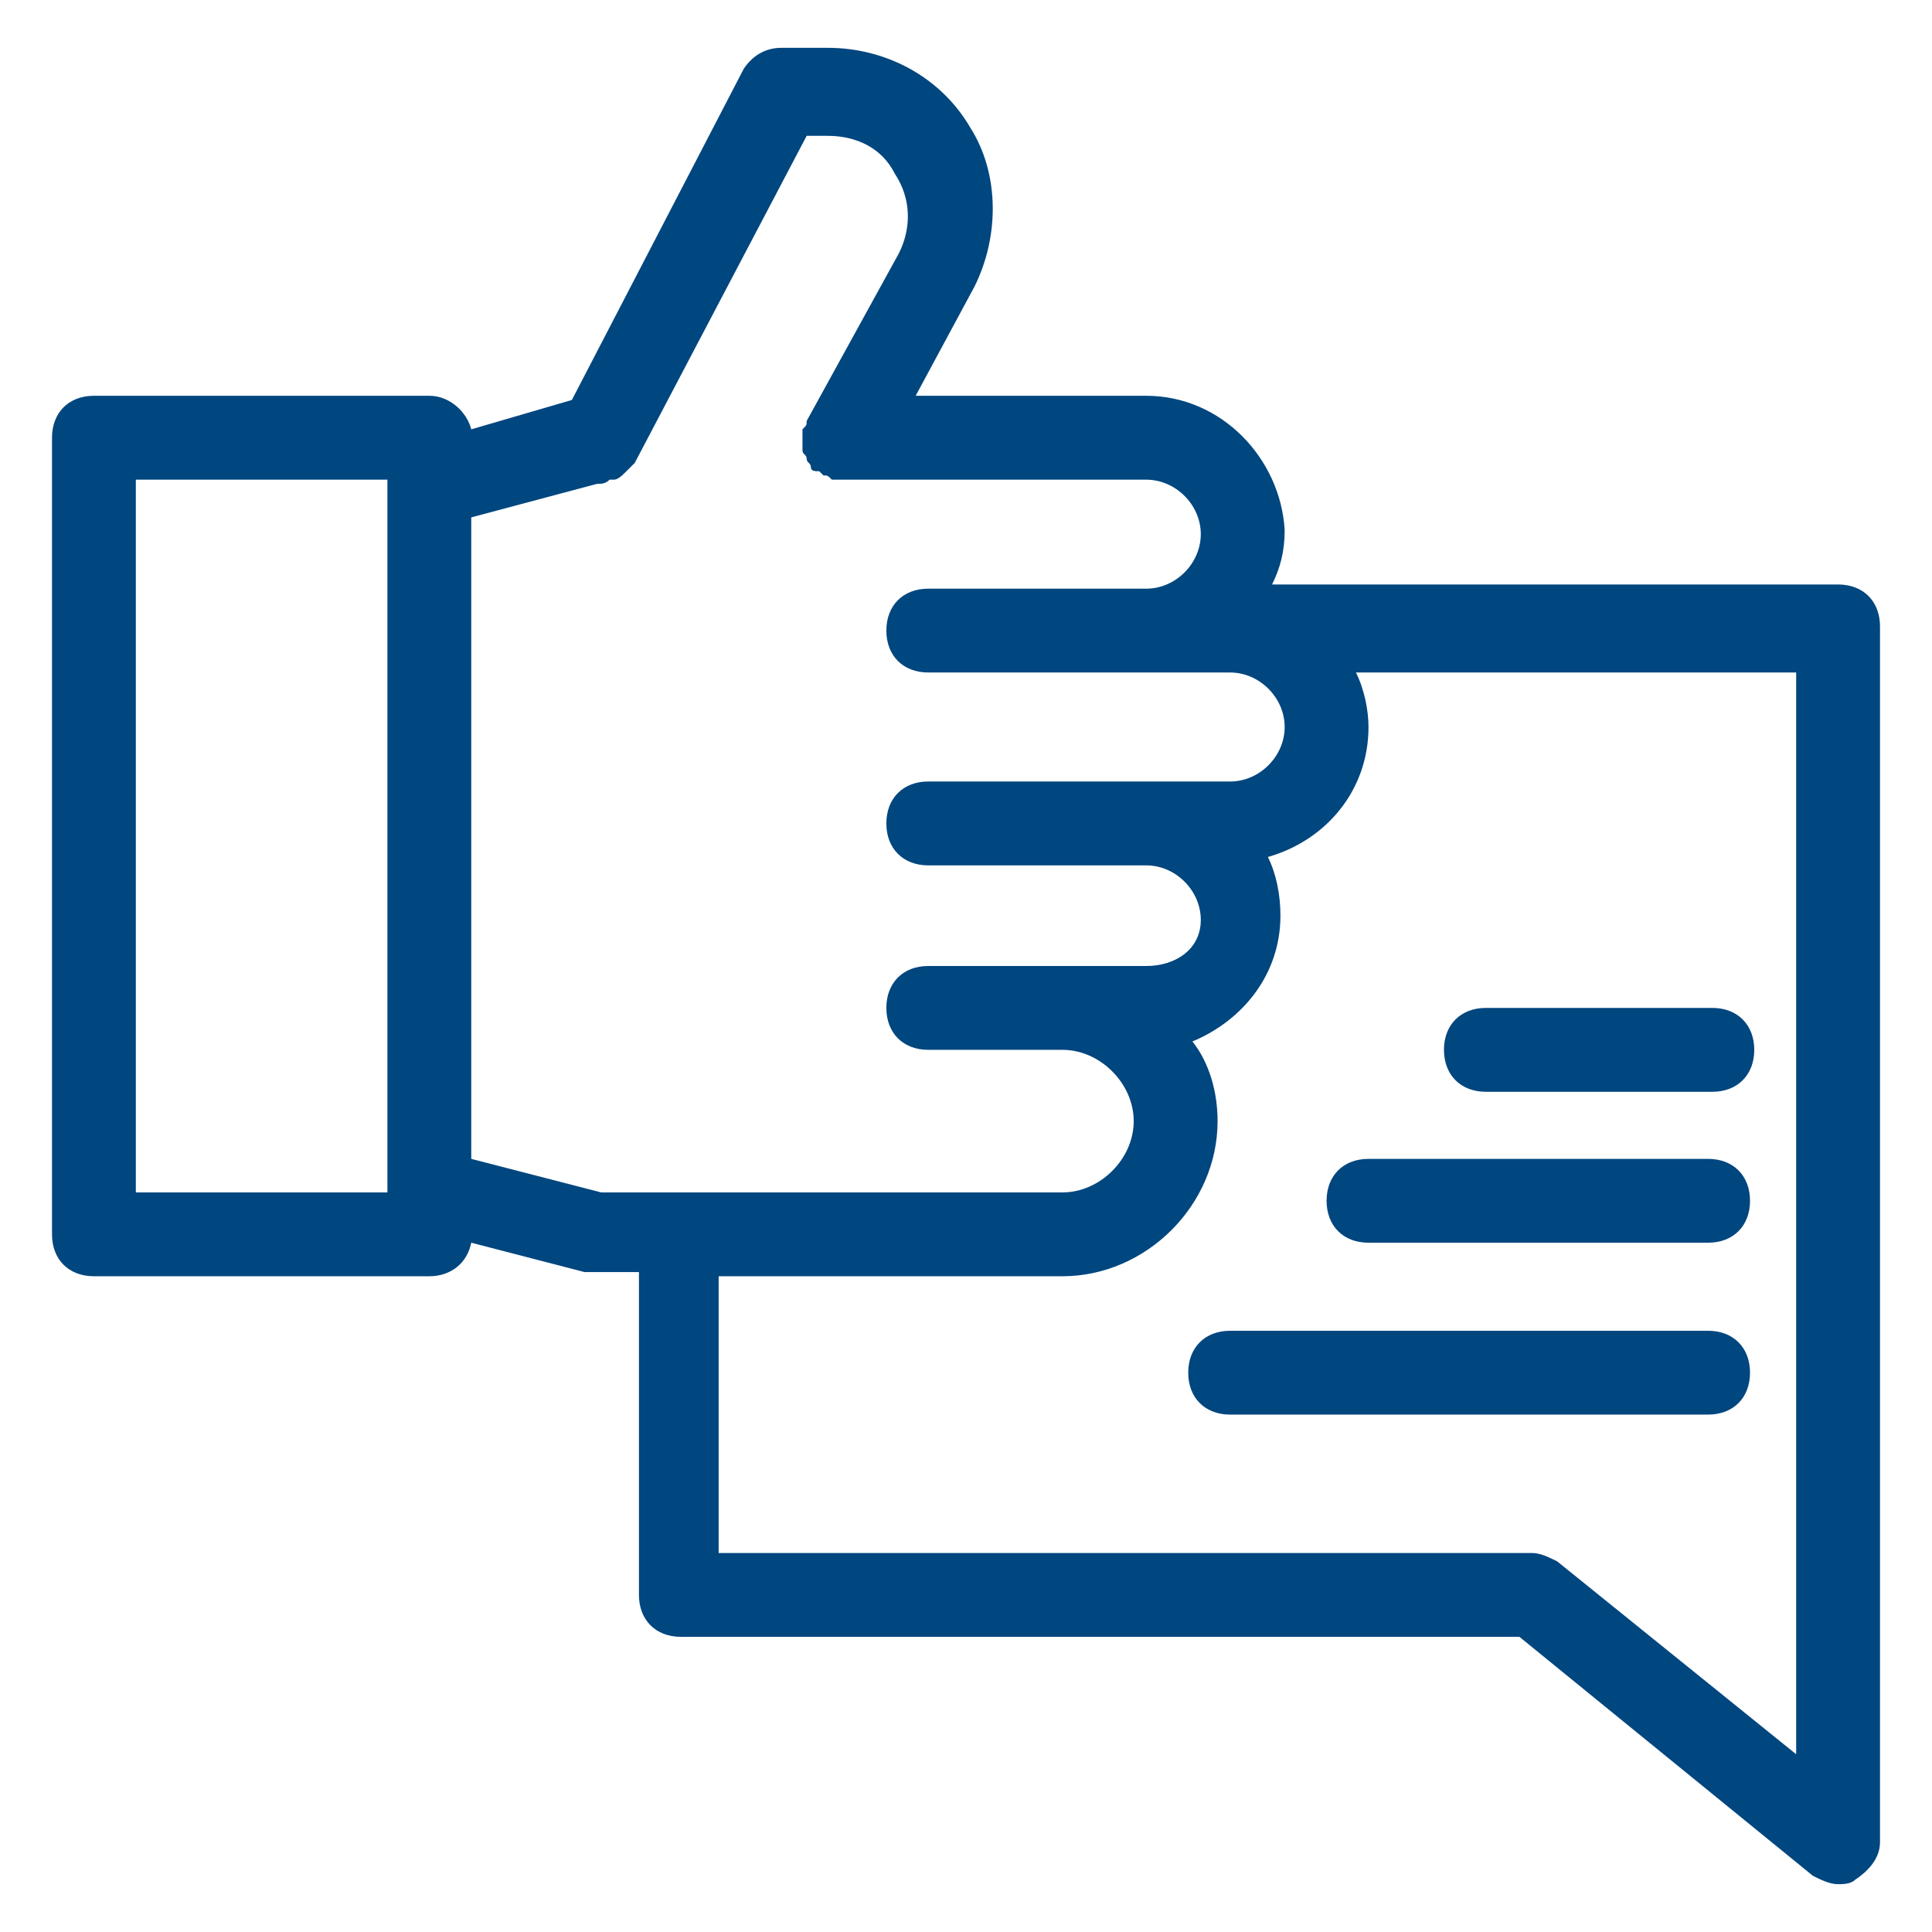 <svg xmlns="http://www.w3.org/2000/svg" width="36" height="36" viewBox="0 0 36 36" fill="none"><path d="M21.359 7.375H17.062L18.156 5.344C18.625 4.406 18.625 3.234 18.078 2.375C17.531 1.438 16.516 0.891 15.422 0.891H14.562C14.25 0.891 14.016 1.047 13.859 1.281L10.656 7.453L8.781 8C8.703 7.688 8.391 7.375 8 7.375H1.75C1.281 7.375 0.969 7.688 0.969 8.156V23C0.969 23.469 1.281 23.781 1.75 23.781H8C8.391 23.781 8.703 23.547 8.781 23.156L10.891 23.703C10.969 23.703 11.047 23.703 11.125 23.703H11.906V29.719C11.906 30.188 12.219 30.5 12.688 30.5H28.312L33.781 34.953C33.938 35.031 34.094 35.109 34.25 35.109C34.328 35.109 34.484 35.109 34.562 35.031C34.797 34.875 35.031 34.641 35.031 34.328V11.672C35.031 11.203 34.719 10.891 34.25 10.891H23.703C23.859 10.578 23.938 10.266 23.938 9.875C23.859 8.547 22.766 7.375 21.359 7.375ZM7.219 22.219H2.531V8.938H7.219V22.219ZM8.781 21.594V9.641L11.125 9.016C11.203 9.016 11.281 9.016 11.359 8.938H11.438C11.516 8.938 11.594 8.859 11.672 8.781C11.75 8.703 11.75 8.703 11.828 8.625L15.031 2.531H15.422C15.969 2.531 16.438 2.766 16.672 3.234C16.984 3.703 16.984 4.25 16.75 4.719L15.031 7.844C15.031 7.922 15.031 7.922 14.953 8C14.953 8.078 14.953 8.078 14.953 8.156V8.234C14.953 8.312 14.953 8.312 14.953 8.391C14.953 8.469 15.031 8.469 15.031 8.547C15.031 8.625 15.109 8.625 15.109 8.703C15.109 8.781 15.188 8.781 15.266 8.781L15.344 8.859C15.422 8.859 15.422 8.859 15.5 8.938C15.578 8.938 15.578 8.938 15.656 8.938H16.438H21.359C21.906 8.938 22.375 9.406 22.375 9.953C22.375 10.5 21.906 10.969 21.359 10.969H17.297C16.828 10.969 16.516 11.281 16.516 11.75C16.516 12.219 16.828 12.531 17.297 12.531H21.359H22.922C23.469 12.531 23.938 13 23.938 13.547C23.938 14.094 23.469 14.562 22.922 14.562H21.359H17.297C16.828 14.562 16.516 14.875 16.516 15.344C16.516 15.812 16.828 16.125 17.297 16.125H21.359C21.906 16.125 22.375 16.594 22.375 17.141C22.375 17.688 21.906 18 21.359 18H19.797H17.297C16.828 18 16.516 18.312 16.516 18.781C16.516 19.25 16.828 19.562 17.297 19.562H19.797C20.5 19.562 21.125 20.188 21.125 20.891C21.125 21.594 20.5 22.219 19.797 22.219H16.438H11.203L8.781 21.594ZM33.469 32.688L29.016 29.094C28.859 29.016 28.703 28.938 28.547 28.938H13.391V23.781H16.438H19.797C21.359 23.781 22.688 22.453 22.688 20.891C22.688 20.344 22.531 19.797 22.219 19.406C23.156 19.016 23.859 18.156 23.859 17.062C23.859 16.672 23.781 16.281 23.625 15.969C24.719 15.656 25.5 14.719 25.5 13.547C25.5 13.234 25.422 12.844 25.266 12.531H33.469V32.688Z" fill="#00467F"></path><path d="M27.688 20.344H31.906C32.375 20.344 32.688 20.031 32.688 19.562C32.688 19.094 32.375 18.781 31.906 18.781H27.688C27.219 18.781 26.906 19.094 26.906 19.562C26.906 20.031 27.219 20.344 27.688 20.344Z" fill="#00467F"></path><path d="M24.719 22.375C24.719 22.844 25.031 23.156 25.5 23.156H31.828C32.297 23.156 32.609 22.844 32.609 22.375C32.609 21.906 32.297 21.594 31.828 21.594H25.5C25.031 21.594 24.719 21.906 24.719 22.375Z" fill="#00467F"></path><path d="M31.828 24.797H22.922C22.453 24.797 22.141 25.109 22.141 25.578C22.141 26.047 22.453 26.359 22.922 26.359H31.828C32.297 26.359 32.609 26.047 32.609 25.578C32.609 25.109 32.297 24.797 31.828 24.797Z" fill="#00467F"></path></svg>